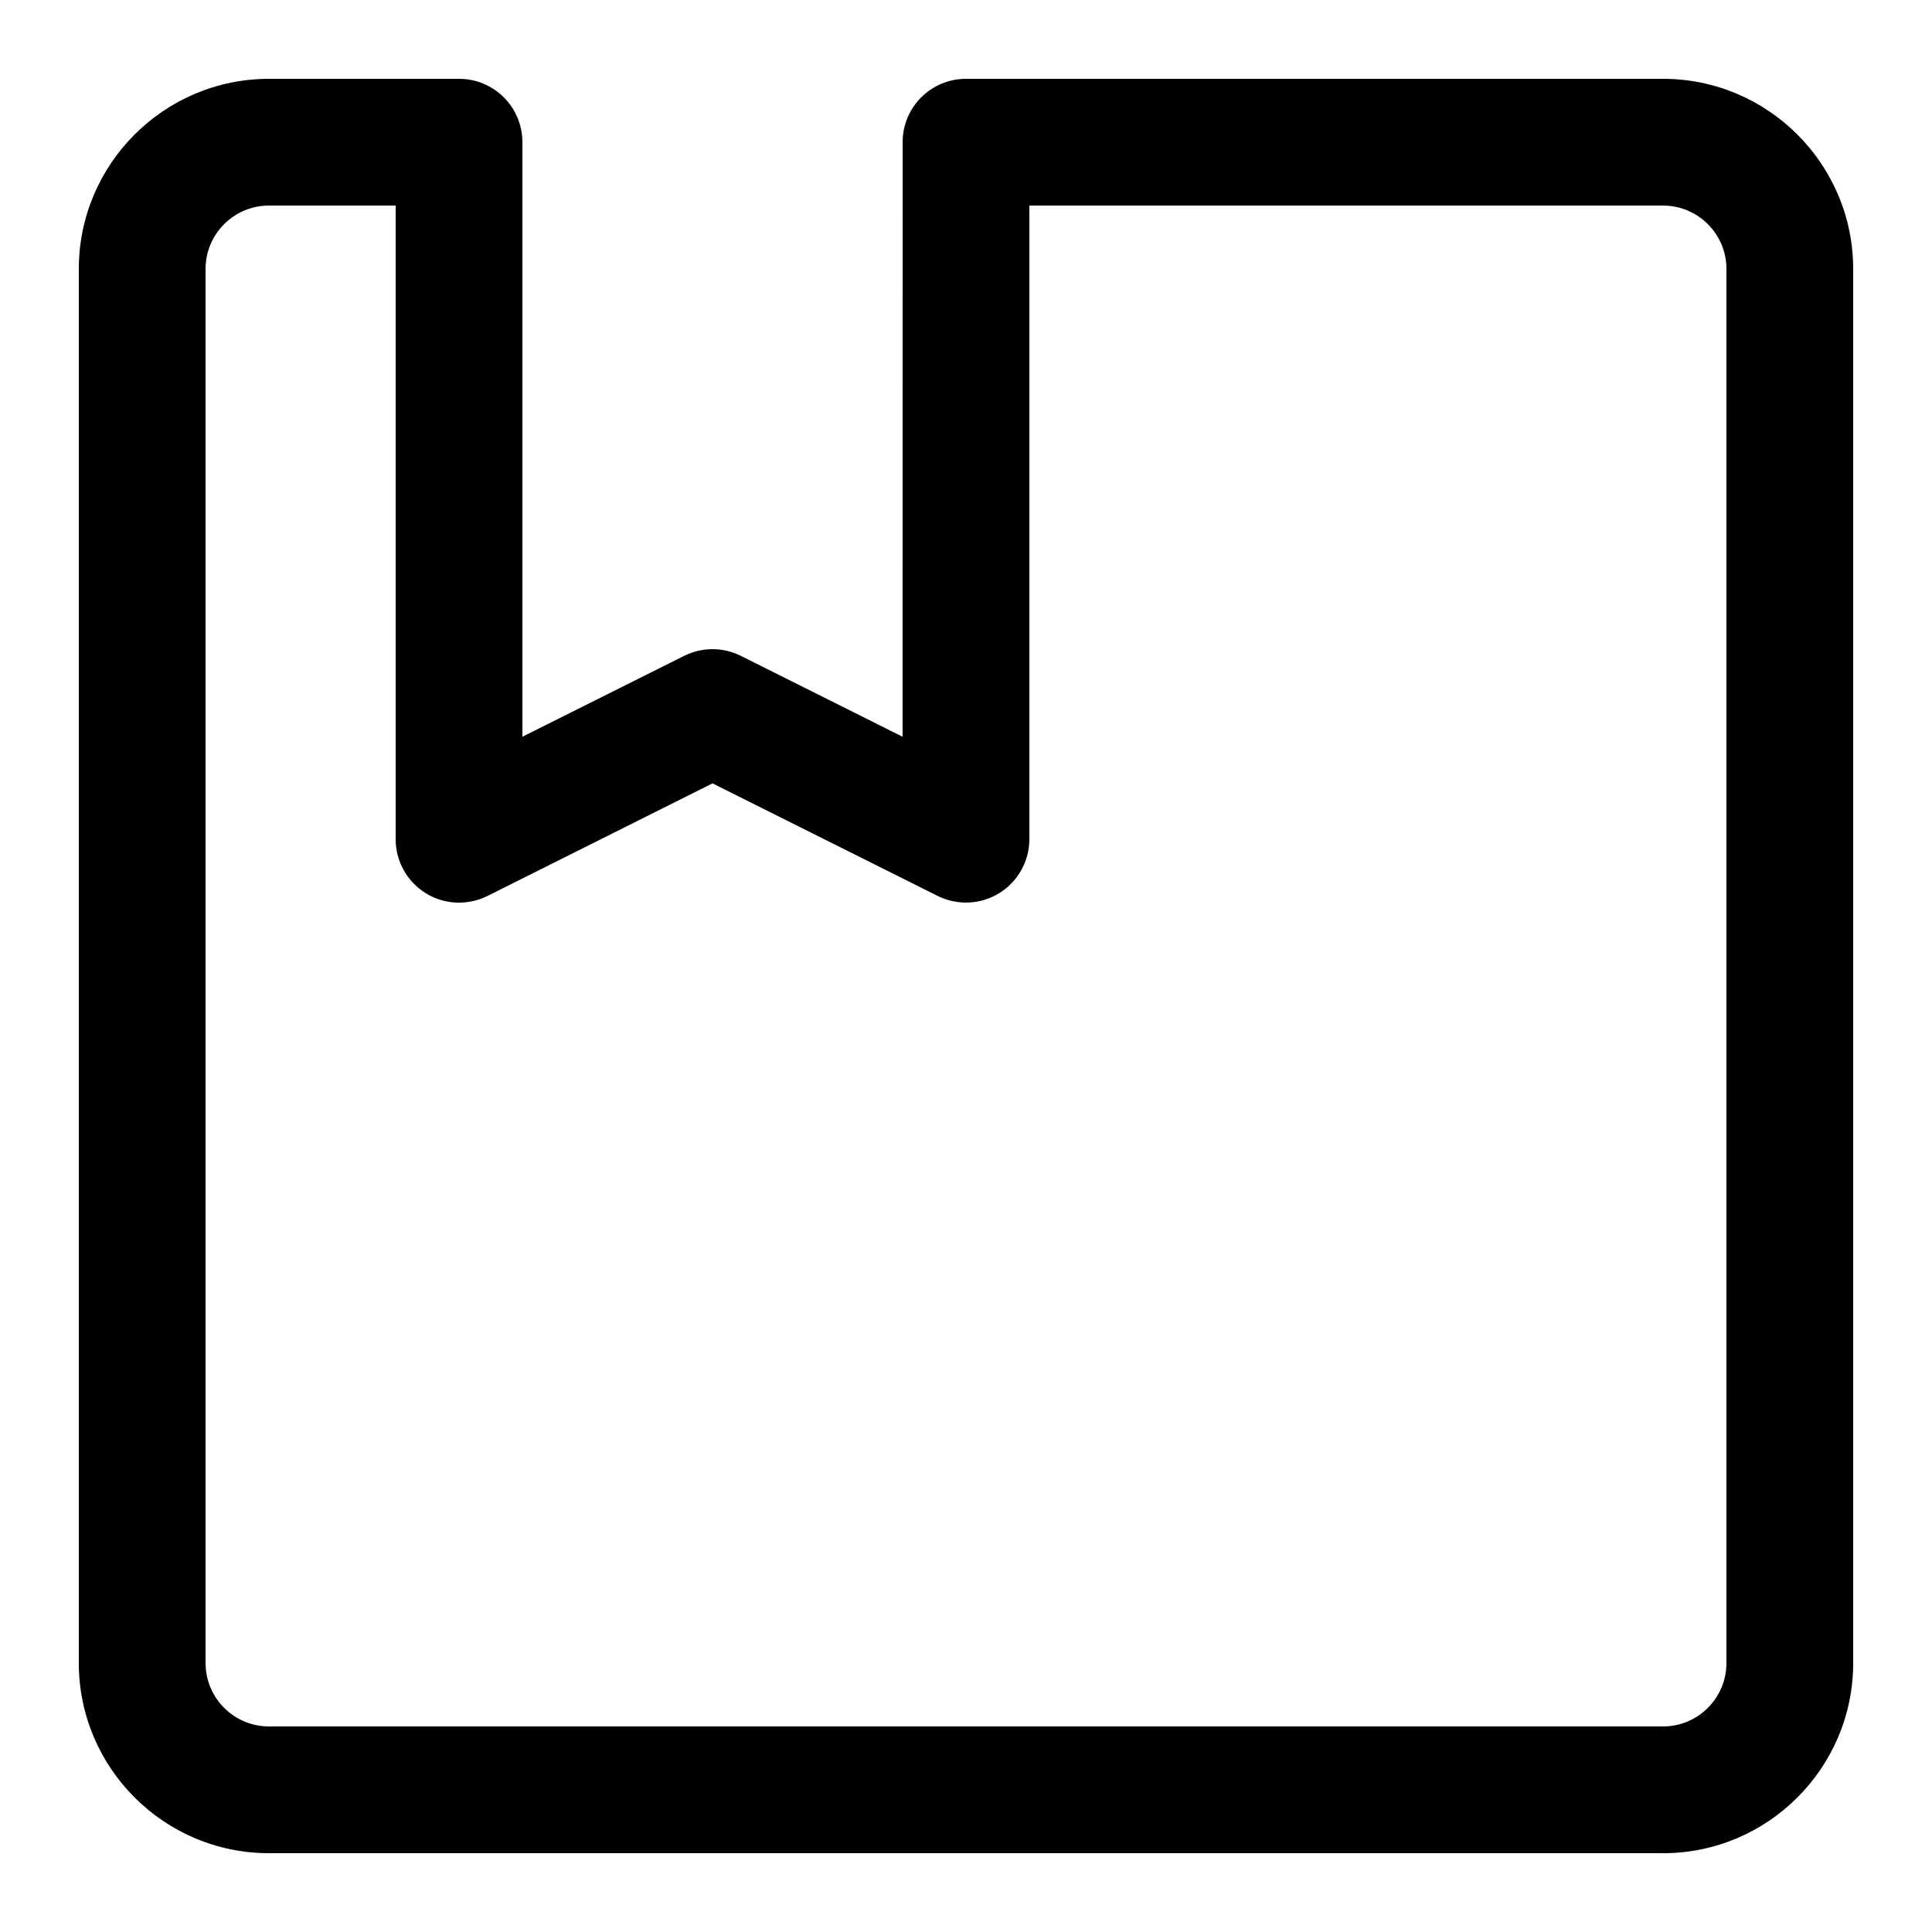 <?xml version="1.0" encoding="UTF-8"?>
<!-- Uploaded to: SVG Repo, www.svgrepo.com, Generator: SVG Repo Mixer Tools -->
<svg fill="#000000" width="800px" height="800px" version="1.1" viewBox="144 144 512 512" xmlns="http://www.w3.org/2000/svg">
 <path d="m584.73 164.89h-184.73c-9.285 0-16.793 7.523-16.793 16.793l-0.016 157.56-42.855-21.43c-4.719-2.367-10.293-2.367-15.031 0l-42.863 21.43v-157.56c0-9.27-7.508-16.793-16.793-16.793h-50.379c-27.777 0-50.383 22.605-50.383 50.383v369.46c0 27.777 22.605 50.383 50.383 50.383h369.46c27.777 0 50.383-22.605 50.383-50.383l-0.004-369.46c0-27.777-22.605-50.383-50.379-50.383zm16.793 419.84c0 9.254-7.523 16.793-16.793 16.793h-369.46c-9.27 0-16.793-7.539-16.793-16.793v-369.46c0-9.254 7.523-16.793 16.793-16.793h33.586v167.94c0 5.828 3.023 11.219 7.977 14.293s11.117 3.309 16.34 0.738l59.652-29.848 59.652 29.824c5.223 2.586 11.402 2.336 16.34-0.738 4.953-3.055 7.977-8.465 7.977-14.293v-167.91h167.94c9.27 0 16.793 7.539 16.793 16.793z"/>
</svg>